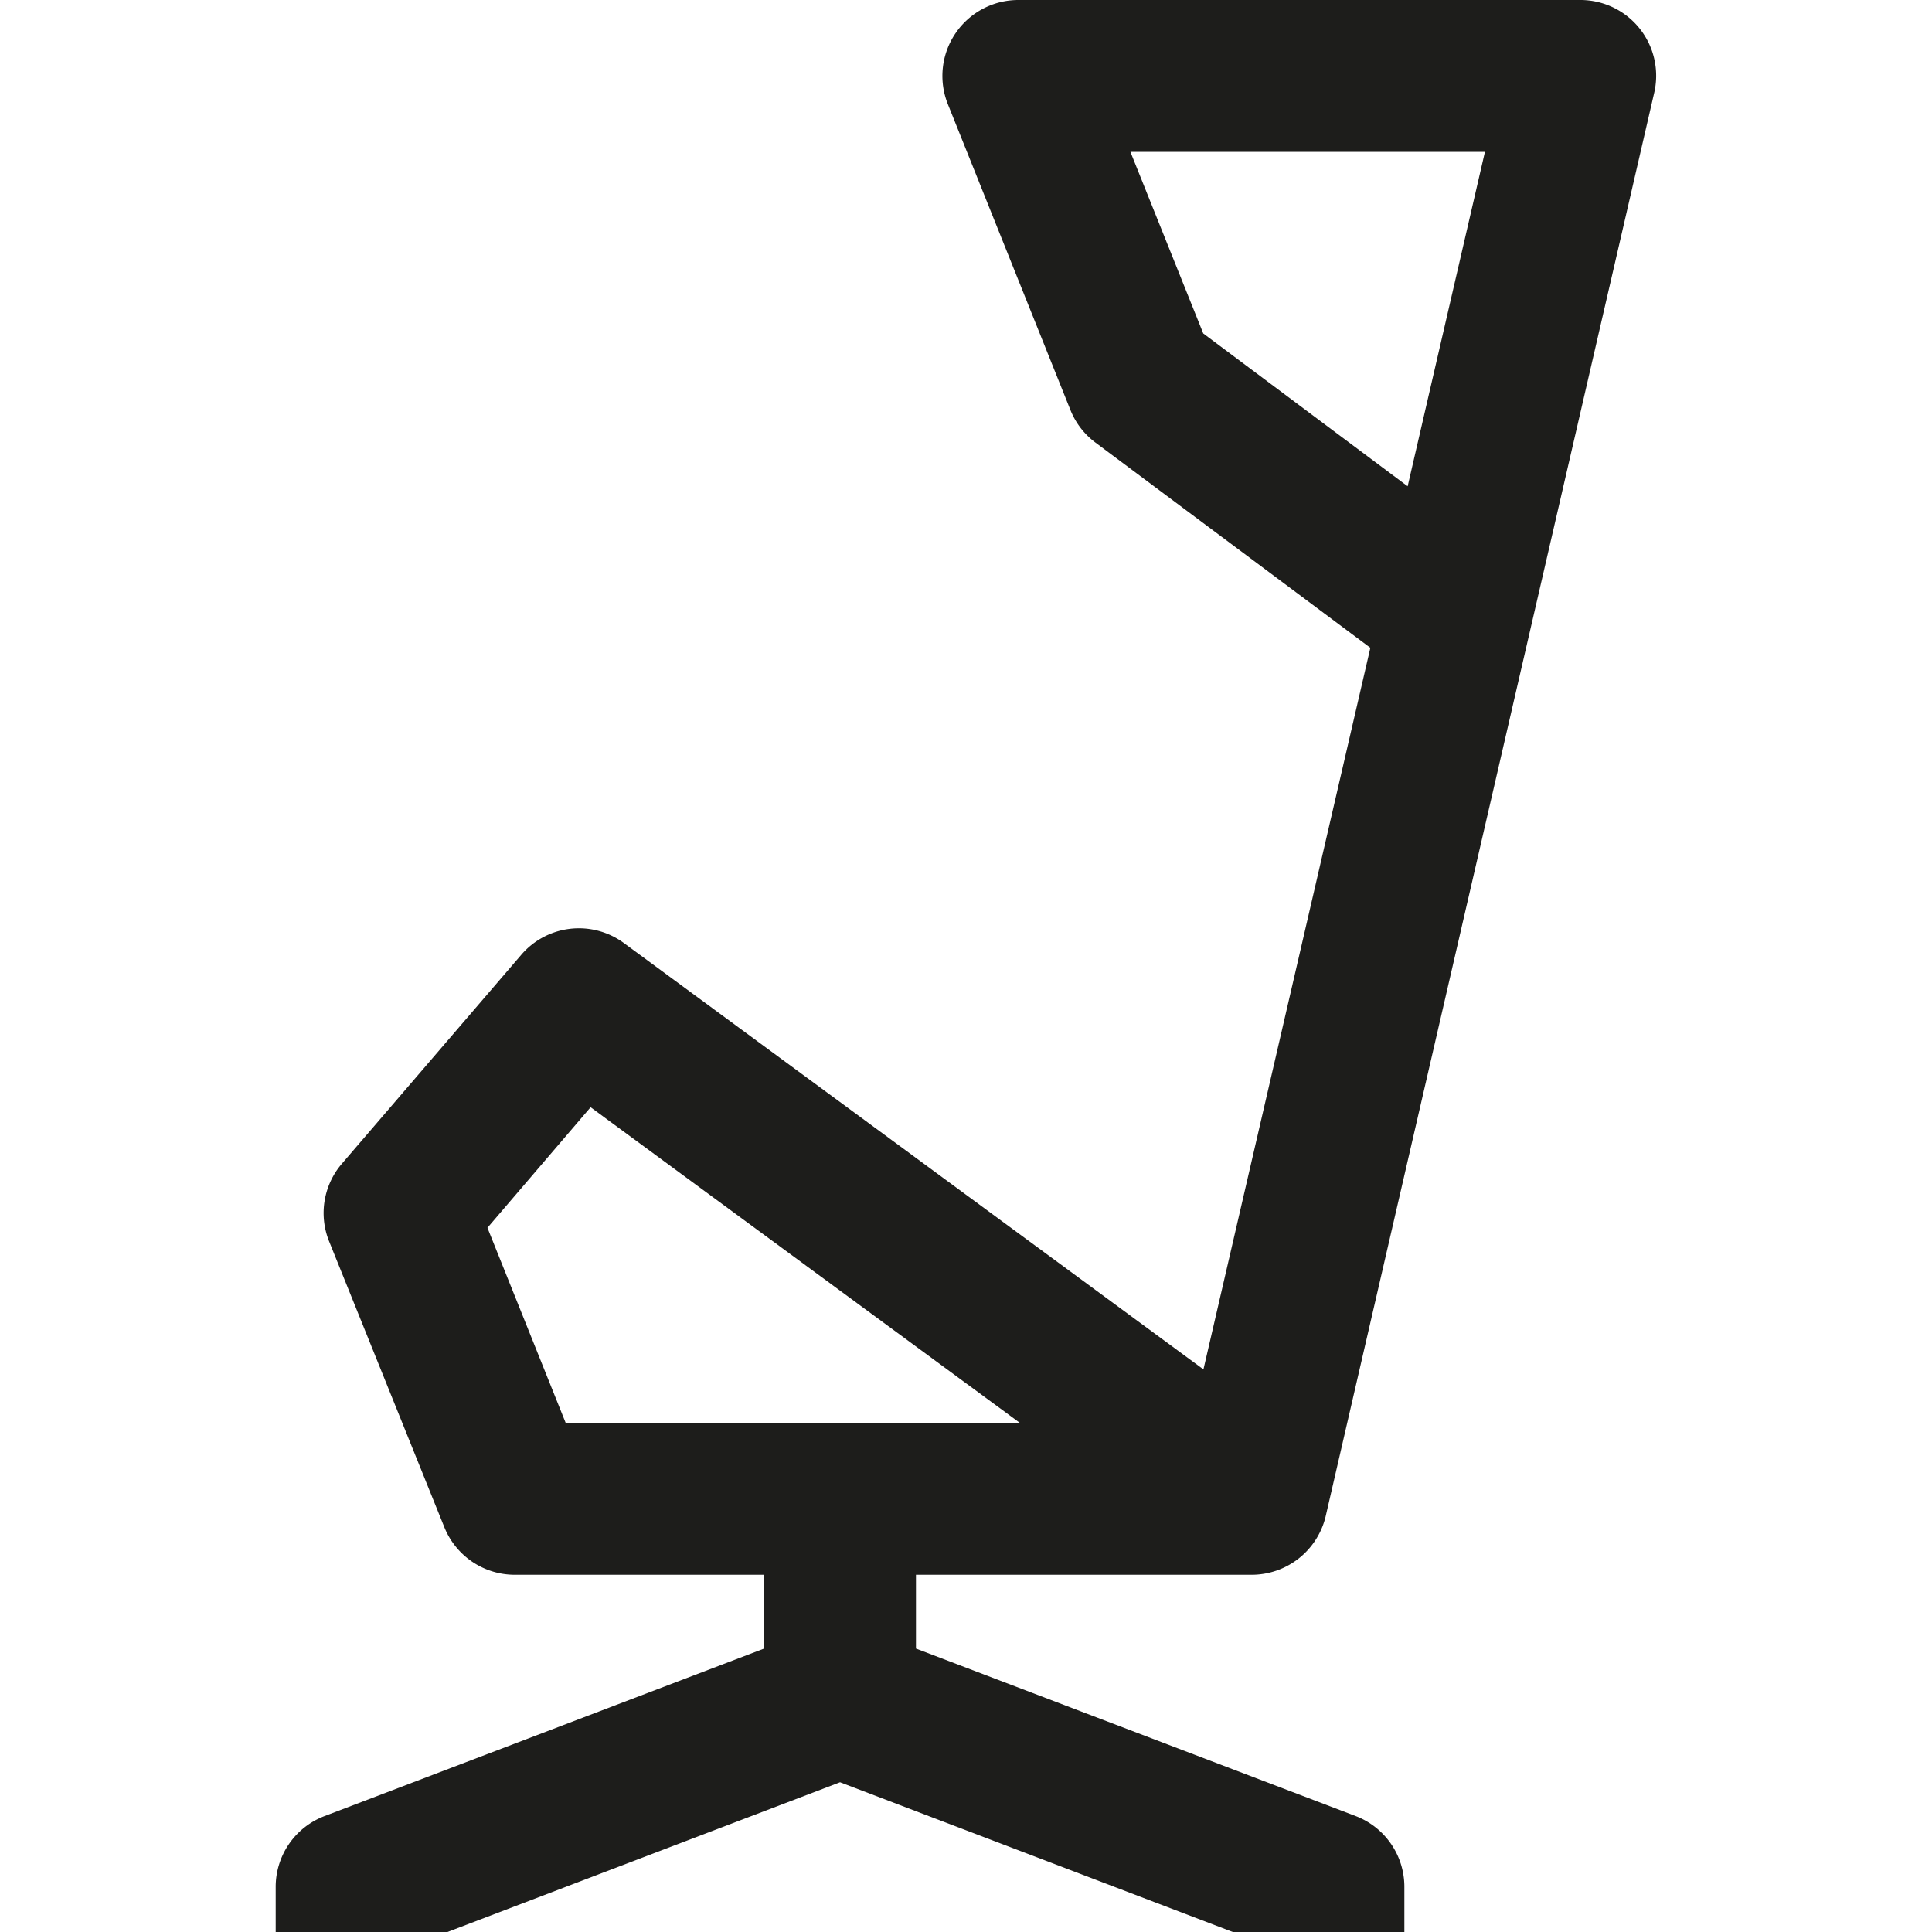 <svg id="Vrstva_1" data-name="Vrstva 1" xmlns="http://www.w3.org/2000/svg" viewBox="0 0 100 100"><defs><style>.cls-1{fill:#1d1d1b;}</style></defs><title>LDSeating_Ico_Loungeandsoft_B</title><path class="cls-1" d="M64.78,81.51a3.94,3.94,0,0,0,3.83-3l17-73.66A3.92,3.92,0,0,0,81.8,0H52.71a3.93,3.93,0,0,0-3.65,5.39L55.4,21.21a3.92,3.92,0,0,0,1.29,1.69L70.93,33.53,62.29,70.88l-30-22.07a3.93,3.93,0,0,0-5.31.61L17.69,60.24a3.92,3.92,0,0,0-.66,4L23,79.05a3.93,3.93,0,0,0,3.65,2.46H39.55v3.82L16.8,94a3.92,3.92,0,0,0-2.53,3.67V100h8.89l20.32-7.75L63.81,100h8.88V97.69A3.92,3.92,0,0,0,70.17,94L47.41,85.33V81.51Zm-2.5-64.25-3.77-9.4H76.86l-4,17.31Zm-33,56.39-4.05-10.1,5.34-6.24L52.79,73.65Z"/></svg>